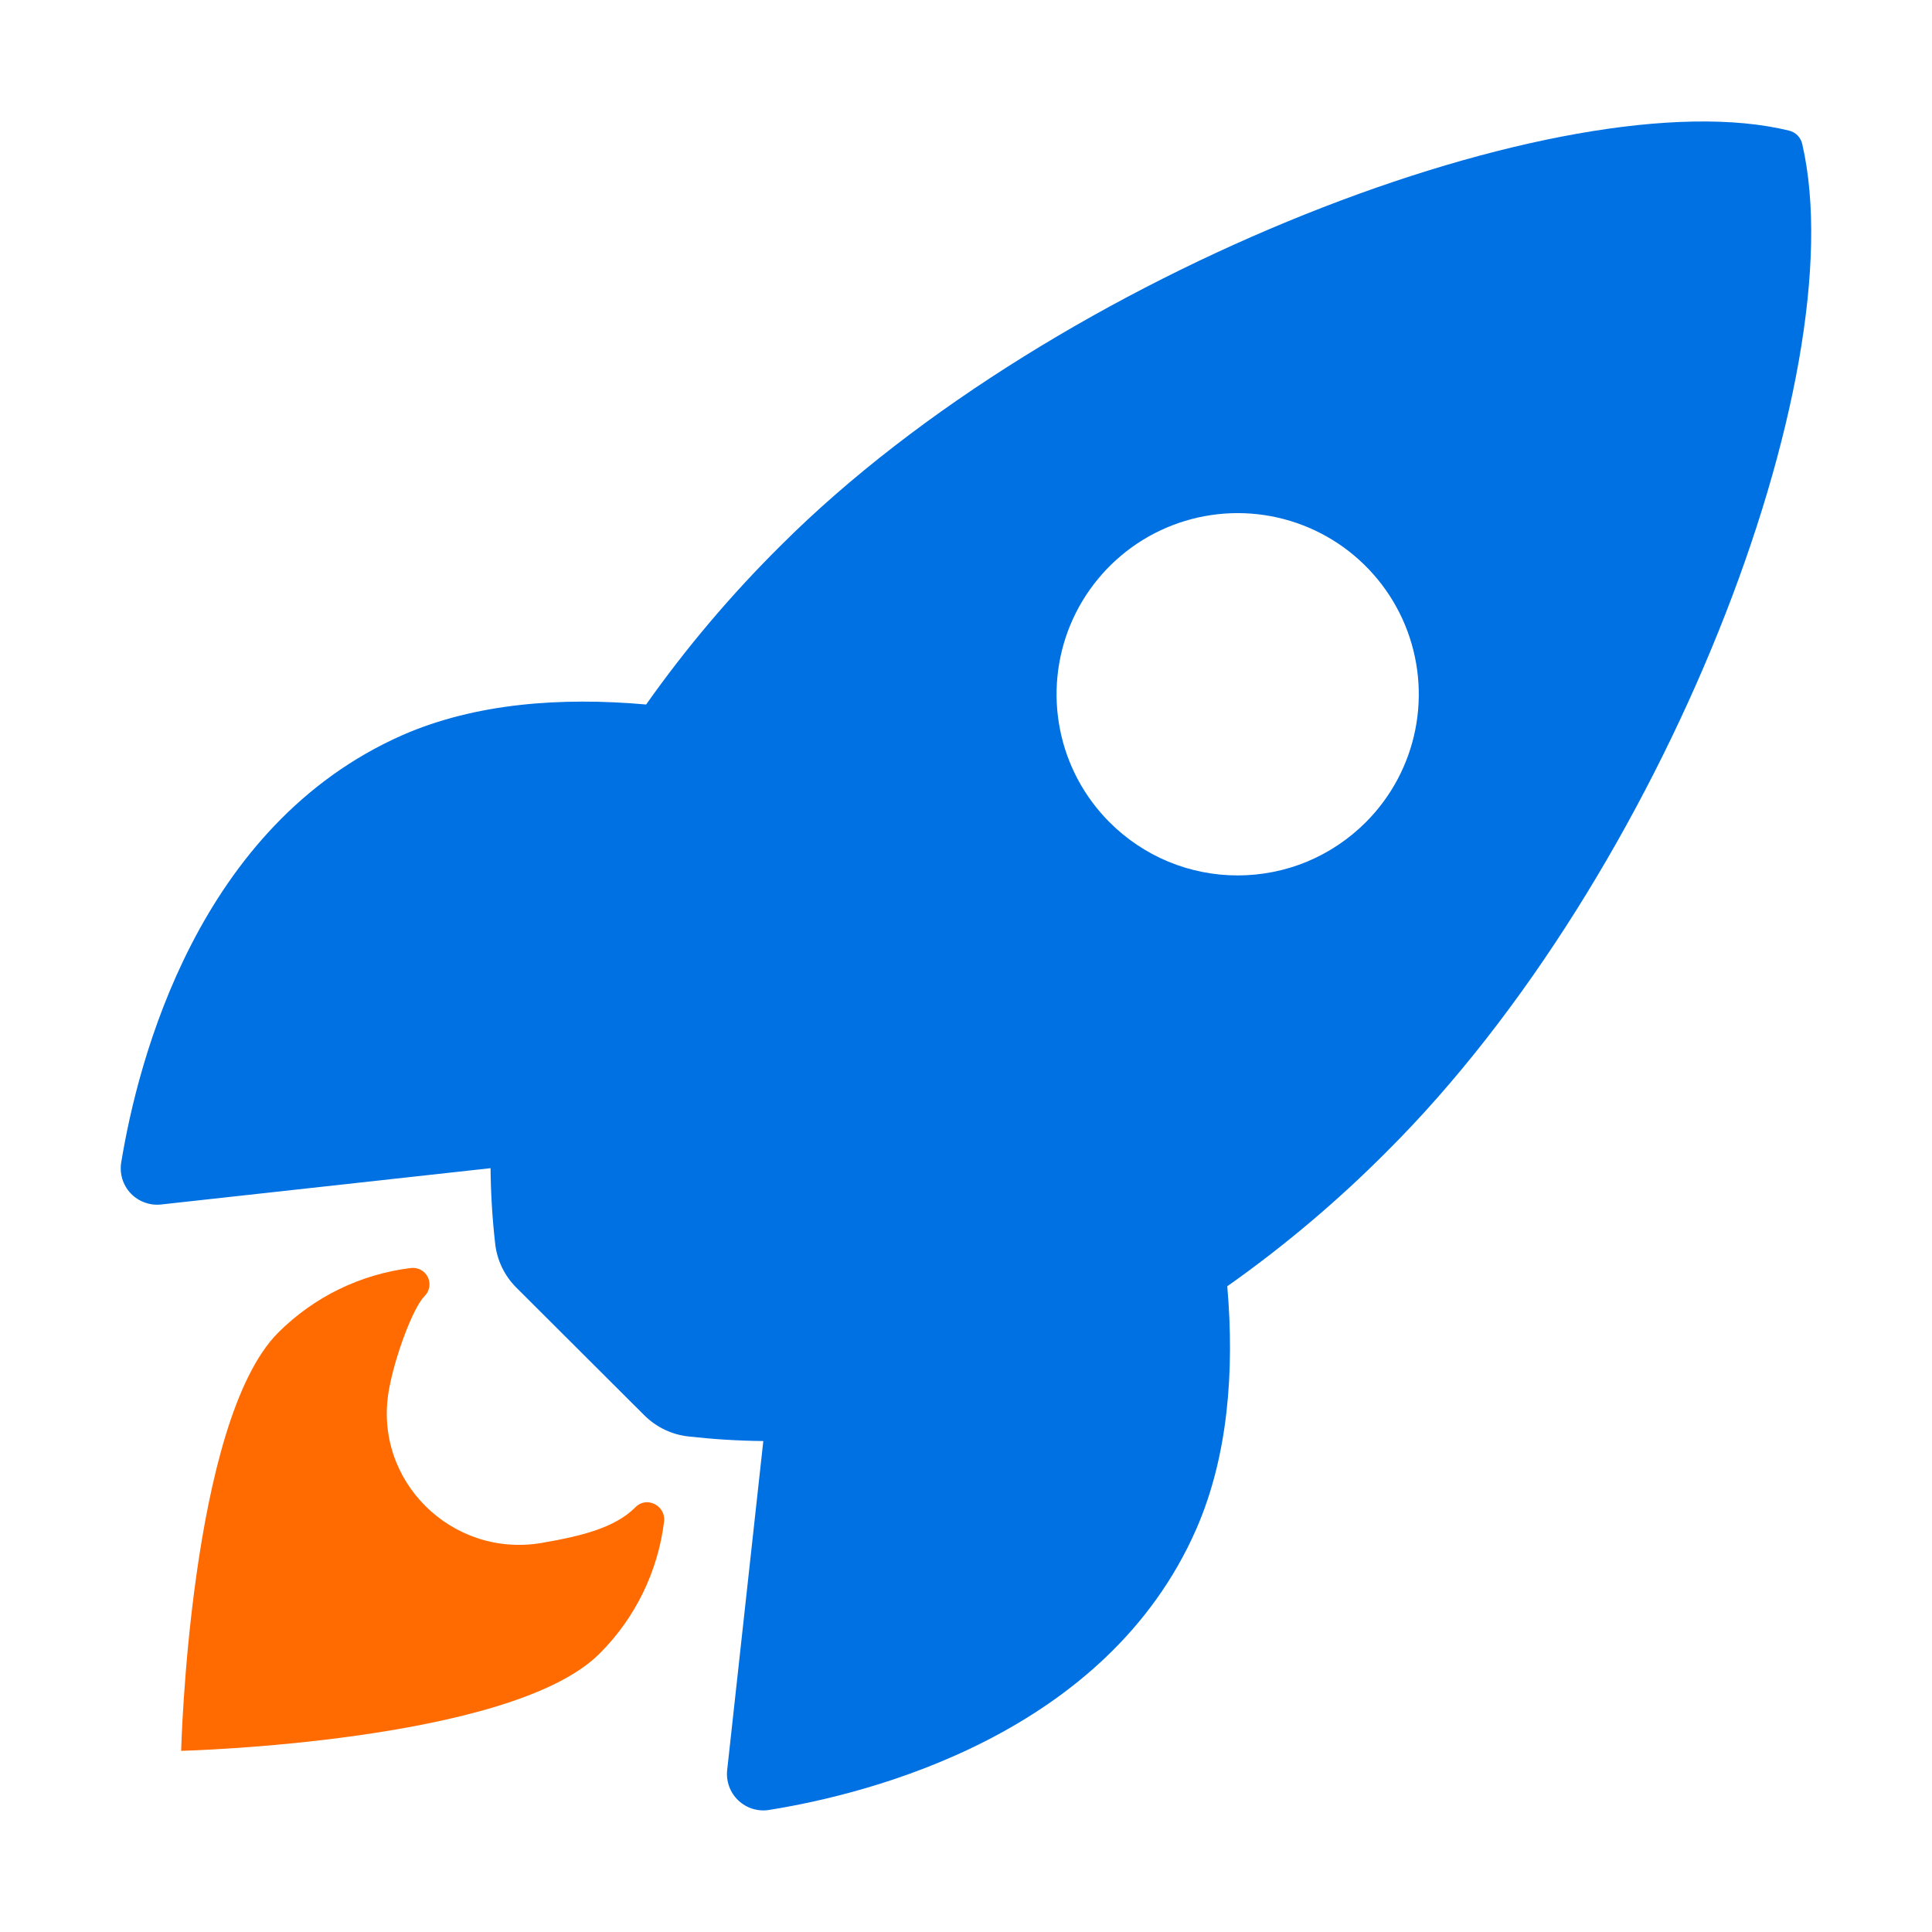 <svg width="34" height="34" viewBox="0 0 34 34" fill="none" xmlns="http://www.w3.org/2000/svg">
<path d="M31.718 2.541C31.706 2.482 31.677 2.428 31.636 2.385C31.594 2.342 31.541 2.312 31.482 2.298C27.593 1.347 18.606 4.736 13.737 9.603C12.869 10.464 12.077 11.399 11.371 12.398C9.87 12.265 8.368 12.376 7.089 12.934C3.478 14.523 2.427 18.67 2.134 20.453C2.117 20.551 2.124 20.651 2.152 20.746C2.181 20.841 2.231 20.928 2.299 21C2.367 21.072 2.451 21.127 2.544 21.161C2.637 21.196 2.736 21.208 2.835 21.197L8.633 20.558C8.637 20.995 8.663 21.431 8.712 21.866C8.741 22.168 8.875 22.45 9.09 22.663L11.335 24.903C11.549 25.118 11.831 25.252 12.132 25.281C12.564 25.329 12.998 25.356 13.433 25.36L12.797 31.151C12.786 31.249 12.799 31.349 12.833 31.442C12.867 31.535 12.923 31.618 12.995 31.686C13.067 31.754 13.153 31.804 13.248 31.833C13.343 31.861 13.443 31.868 13.541 31.851C15.321 31.566 19.475 30.515 21.055 26.904C21.612 25.625 21.727 24.13 21.598 22.636C22.599 21.93 23.537 21.138 24.401 20.27C29.285 15.41 32.654 6.624 31.718 2.541ZM19.528 14.472C19.082 14.027 18.778 13.459 18.655 12.84C18.532 12.222 18.595 11.581 18.836 10.998C19.077 10.416 19.486 9.918 20.01 9.567C20.534 9.217 21.151 9.03 21.781 9.03C22.412 9.03 23.028 9.217 23.552 9.567C24.076 9.918 24.485 10.416 24.726 10.998C24.967 11.581 25.03 12.222 24.907 12.84C24.784 13.459 24.48 14.027 24.034 14.472C23.738 14.768 23.387 15.003 23.001 15.164C22.614 15.324 22.2 15.406 21.781 15.406C21.363 15.406 20.948 15.324 20.561 15.164C20.175 15.003 19.824 14.768 19.528 14.472Z" fill="#0071E3"/>
<path d="M11.183 26.525C10.819 26.889 10.235 27.031 9.533 27.153C7.954 27.422 6.56 26.058 6.844 24.462C6.952 23.857 7.272 23.009 7.471 22.81C7.515 22.767 7.544 22.712 7.554 22.652C7.565 22.592 7.556 22.53 7.529 22.475C7.502 22.42 7.459 22.375 7.405 22.347C7.351 22.318 7.289 22.307 7.229 22.315C6.346 22.423 5.525 22.823 4.896 23.452C3.335 25.015 3.188 30.812 3.188 30.812C3.188 30.812 8.989 30.665 10.55 29.102C11.181 28.474 11.581 27.652 11.688 26.768C11.712 26.49 11.374 26.325 11.183 26.525Z" fill="#FF6B00"/>
</svg>
